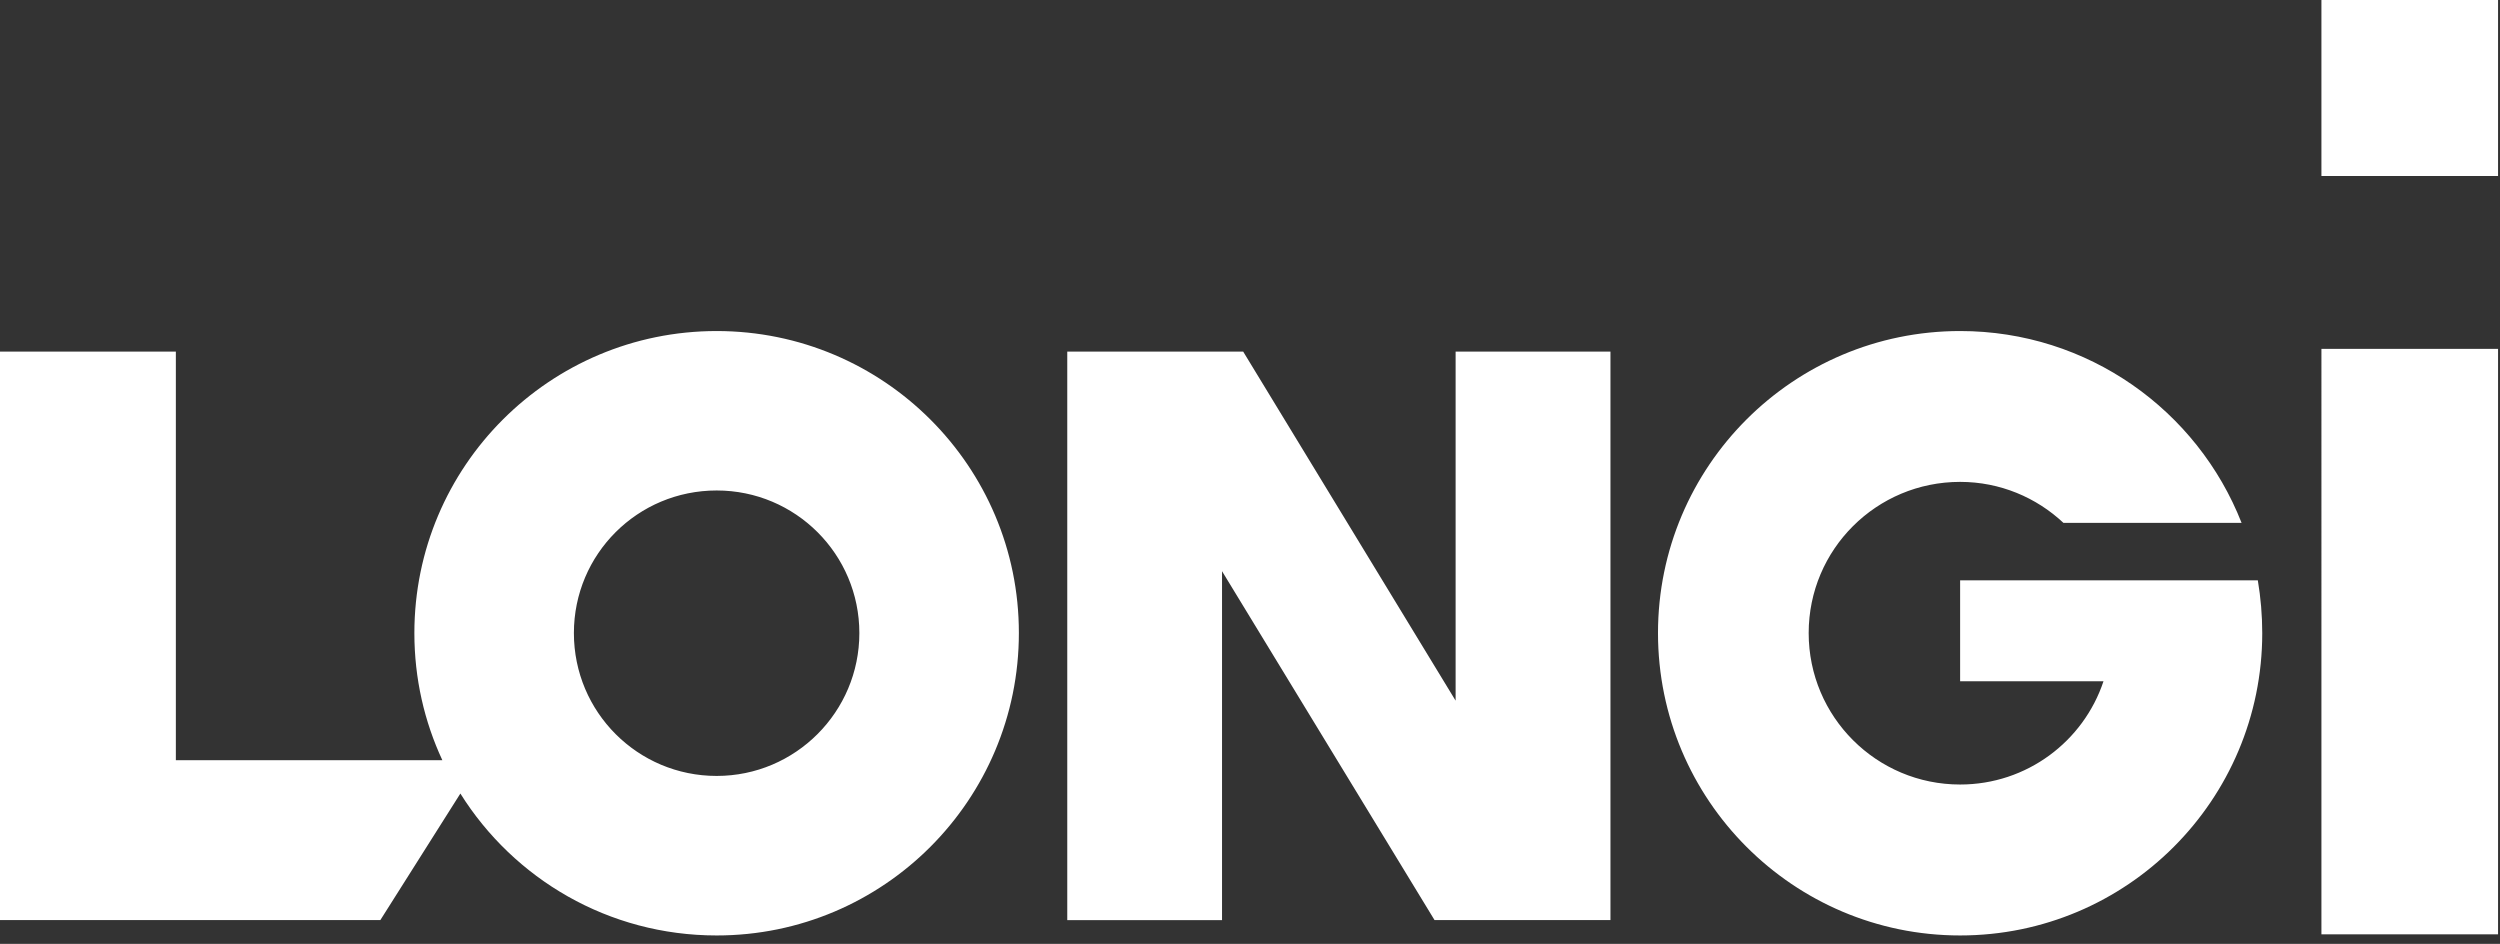 <svg xmlns="http://www.w3.org/2000/svg" id="Layer_1" data-name="Layer 1" viewBox="0 0 294 111"><rect x="0" y="0" width="294" height="111" fill="#333333" stroke="none"/><defs><style>      .cls-1 {        fill: #fff;        fill-rule: evenodd;      }    </style></defs><path class="cls-1" d="M84.28,38.93c-19.64,0-35.55,15.91-35.55,35.52,0,5.36,1.18,10.41,3.29,14.95h-31.34v-48.05H0v66.85h44.73l9.41-14.88c6.28,10.03,17.41,16.69,30.14,16.69,19.63,0,35.54-15.93,35.54-35.57.01-19.6-15.91-35.51-35.54-35.51ZM84.28,91.25c-9.28,0-16.79-7.5-16.79-16.8s7.51-16.77,16.79-16.77,16.78,7.51,16.78,16.77-7.51,16.8-16.78,16.8ZM171.17,82.38l-24.97-41.03h-20.69v66.86h18.2v-41.04l24.99,41.03h20.69V41.35h-18.21v41.03h0ZM265.52,68.25h-35.01v11.87h16.86c-2.35,7.06-9.01,12.14-16.86,12.14-9.83,0-17.81-7.96-17.81-17.81s7.98-17.78,17.81-17.78c4.7,0,8.97,1.84,12.15,4.82h20.95c-5.19-13.23-18.06-22.56-33.1-22.56-19.63,0-35.53,15.91-35.53,35.52s15.9,35.56,35.53,35.56,35.53-15.93,35.53-35.56c0-2.09-.18-4.18-.52-6.2ZM293.77,20.7h-20.77V0h20.77v20.7ZM293.77,109.88h-20.77V41.03h20.77v68.85Z"></path></svg>